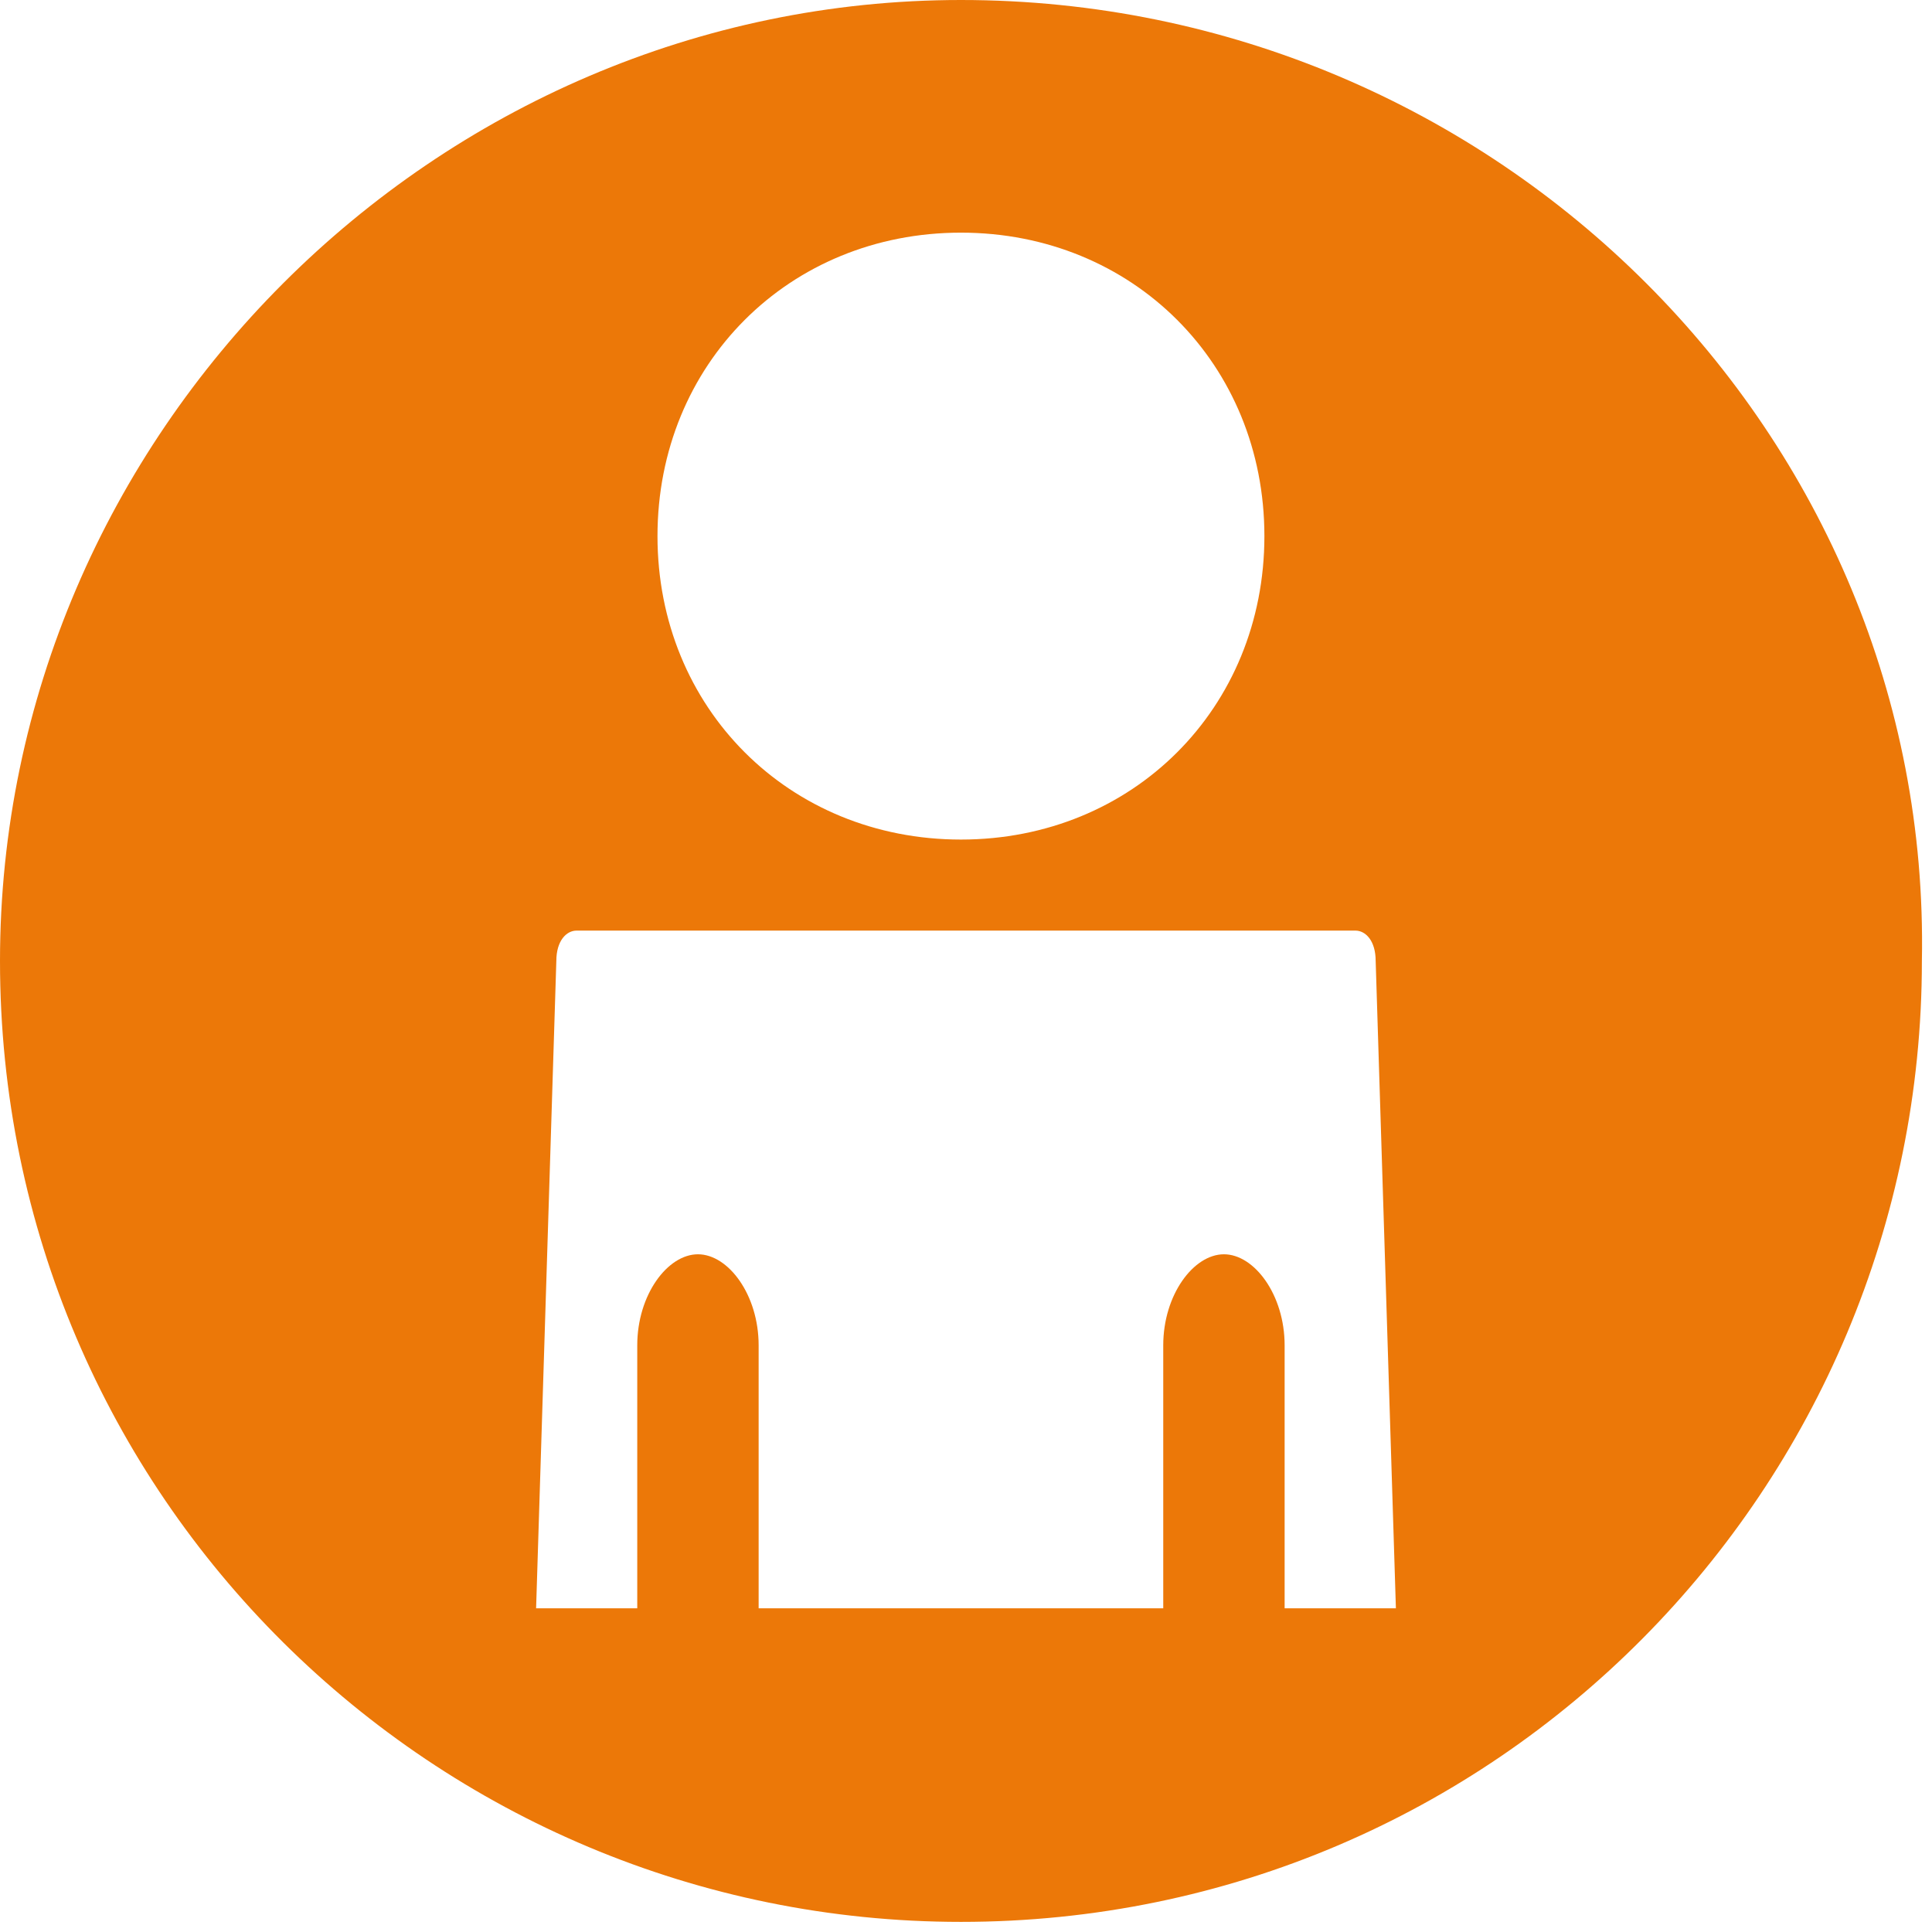 <?xml version="1.0" encoding="utf-8"?>
<!-- Generator: Adobe Illustrator 27.8.0, SVG Export Plug-In . SVG Version: 6.00 Build 0)  -->
<svg version="1.1" id="Layer_1" xmlns="http://www.w3.org/2000/svg" xmlns:xlink="http://www.w3.org/1999/xlink" x="0px" y="0px"
	 viewBox="0 0 19.1 19.1" style="enable-background:new 0 0 19.1 19.1;" xml:space="preserve">
<style type="text/css">
	.st0{fill:#EC7808;}
</style>
<path class="st0" d="M9.5,0C4.3,0,0,4.3,0,9.5c0,5.3,4.3,9.5,9.5,9.5c5.3,0,9.5-4.3,9.5-9.5C19.1,4.3,14.8,0,9.5,0 M9.5,2.3
	c1.7,0,3,1.3,3,3c0,1.7-1.3,3-3,3c-1.7,0-3-1.3-3-3C6.5,3.6,7.8,2.3,9.5,2.3 M12.7,15.9v-2.6c0-0.5-0.3-0.9-0.6-0.9
	c-0.3,0-0.6,0.4-0.6,0.9v2.6h-4v-2.6c0-0.5-0.3-0.9-0.6-0.9c-0.3,0-0.6,0.4-0.6,0.9v2.6h-1l0.2-6.4c0-0.2,0.1-0.3,0.2-0.3h7.7
	c0.1,0,0.2,0.1,0.2,0.3l0.2,6.4H12.7z"/>
</svg>
